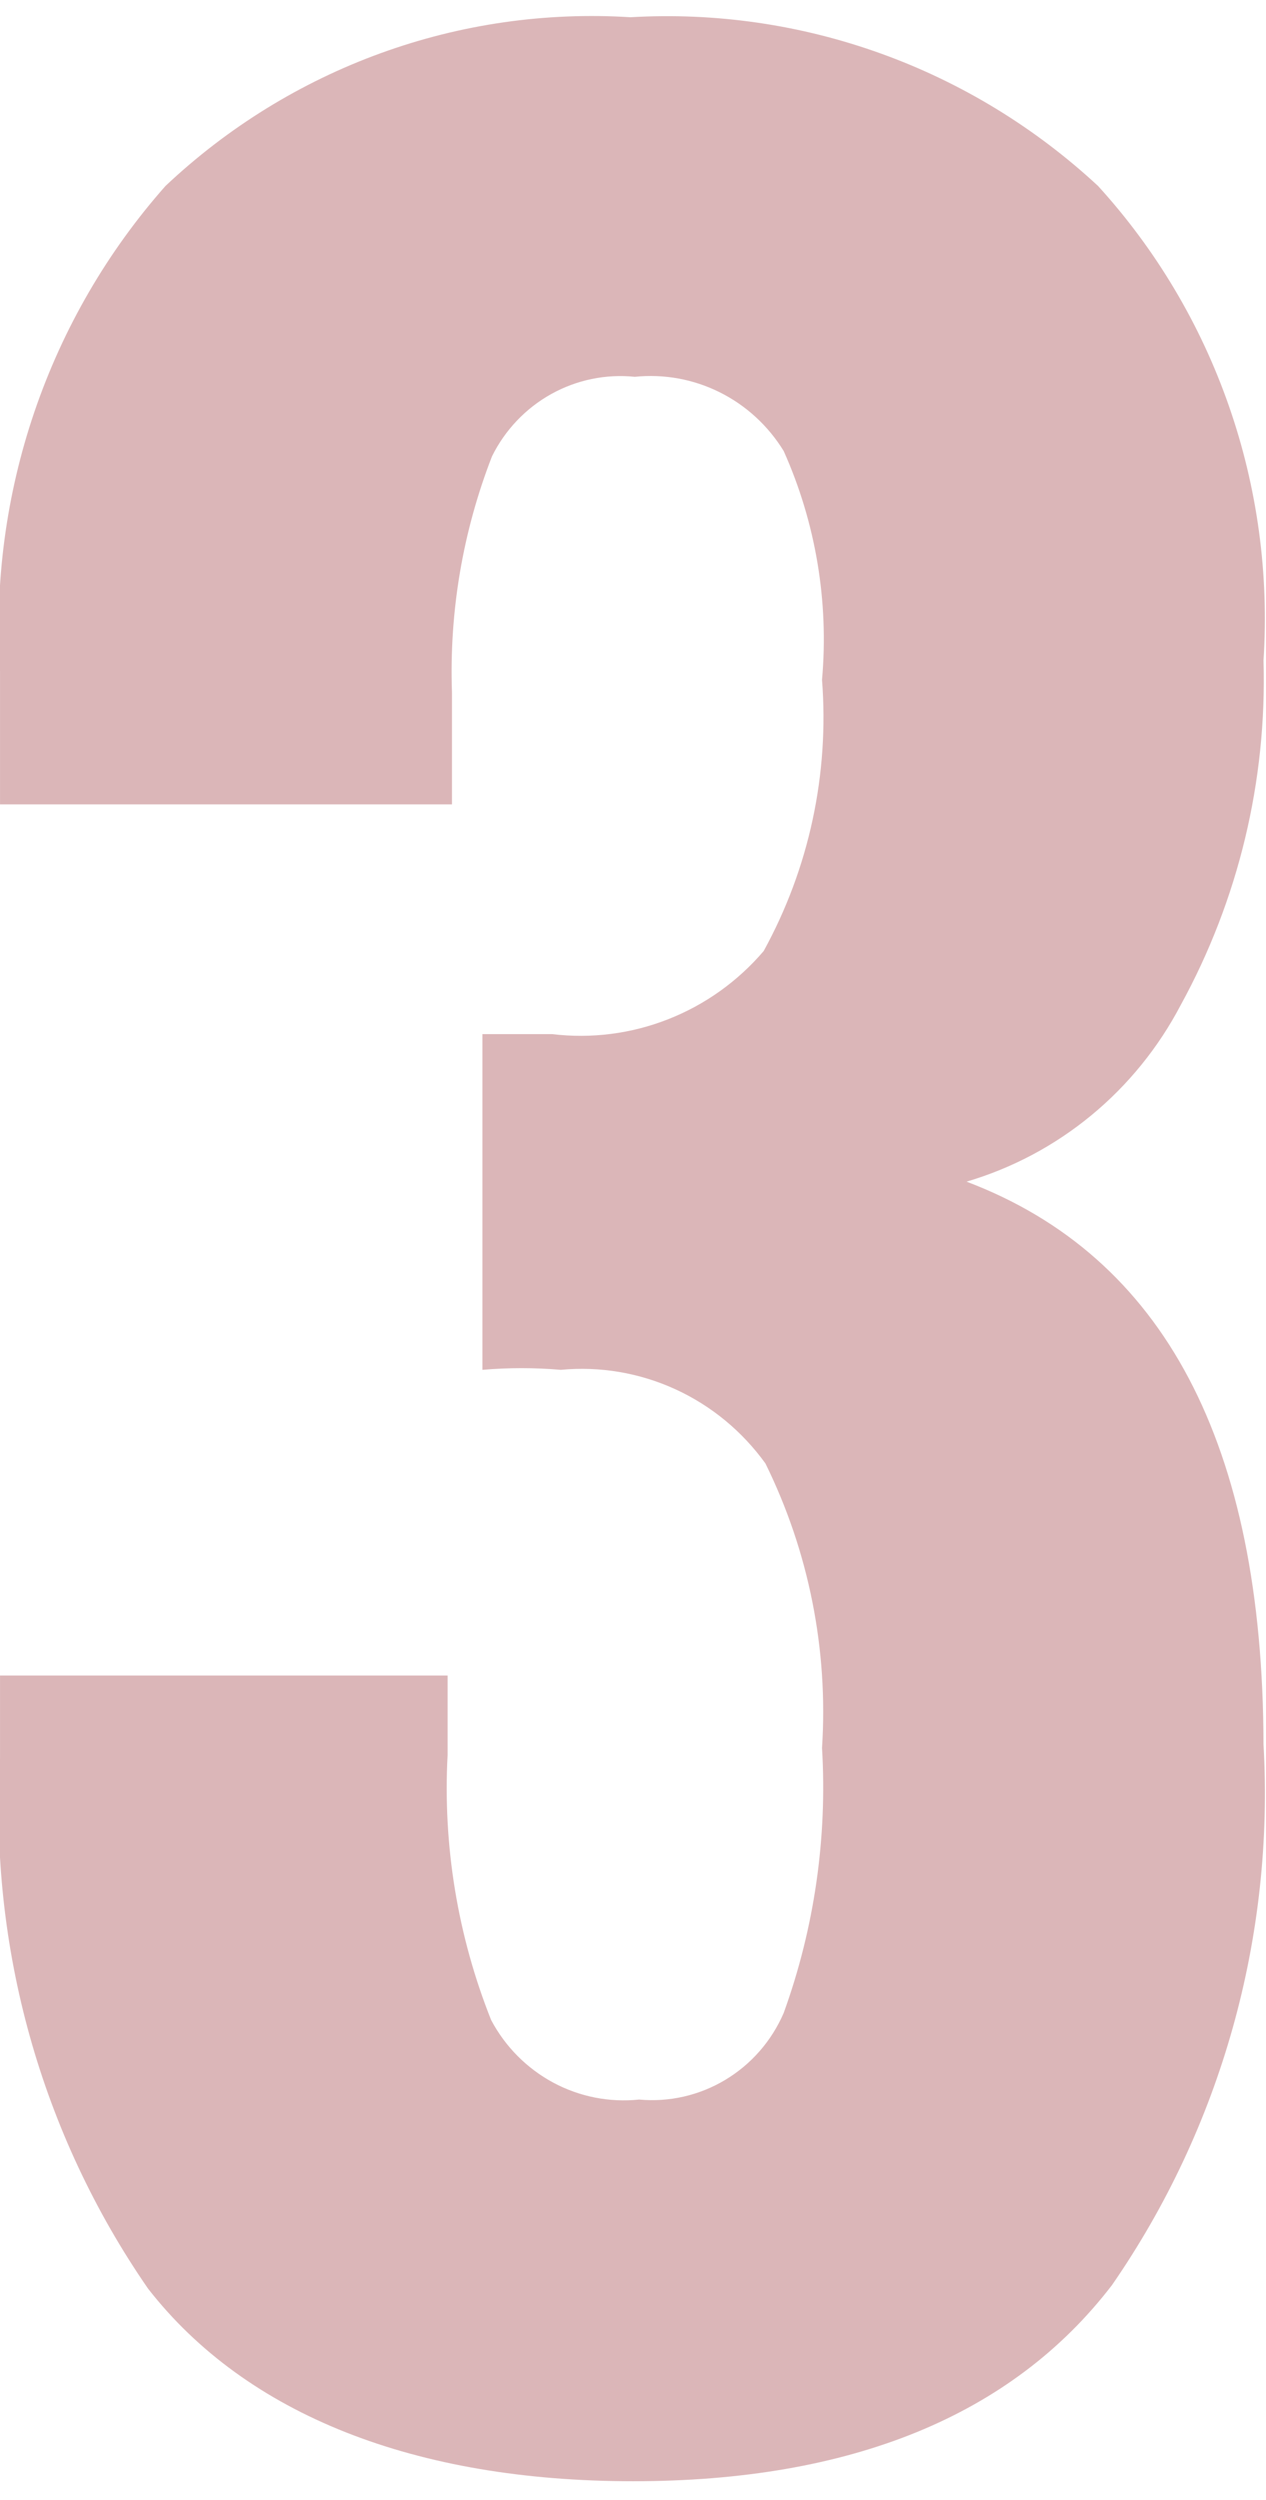 <svg width="38" height="75" viewBox="0 0 38 75" fill="none" xmlns="http://www.w3.org/2000/svg">
<path d="M4.444 68.656C1.235 64.016 -0.331 58.411 0.001 52.754V50.263H13.435V52.648C13.29 55.364 13.737 58.078 14.742 60.599C15.166 61.398 15.815 62.051 16.606 62.476C17.397 62.9 18.295 63.077 19.185 62.984C20.085 63.067 20.988 62.861 21.767 62.395C22.546 61.929 23.16 61.227 23.523 60.387C24.443 57.846 24.835 55.139 24.674 52.436C24.864 49.489 24.277 46.544 22.975 43.902C22.278 42.935 21.346 42.167 20.27 41.675C19.193 41.182 18.009 40.982 16.833 41.093C16.05 41.026 15.263 41.026 14.48 41.093V31.022H16.571C17.75 31.164 18.945 31.012 20.052 30.577C21.16 30.143 22.145 29.44 22.922 28.53C24.284 26.053 24.893 23.222 24.674 20.394C24.882 18.044 24.485 15.679 23.523 13.53C23.058 12.772 22.393 12.162 21.603 11.768C20.813 11.374 19.93 11.214 19.054 11.304C18.186 11.215 17.311 11.395 16.545 11.821C15.78 12.247 15.16 12.898 14.768 13.689C13.892 15.939 13.482 18.348 13.566 20.765V24.131H0.001V20.129C-0.169 17.491 0.183 14.845 1.036 12.346C1.889 9.847 3.225 7.547 4.967 5.579C6.833 3.82 9.033 2.464 11.432 1.594C13.831 0.723 16.38 0.357 18.924 0.517C21.478 0.368 24.036 0.739 26.446 1.608C28.857 2.477 31.071 3.828 32.959 5.579C34.696 7.485 36.033 9.73 36.886 12.177C37.74 14.624 38.093 17.221 37.925 19.811C38.031 23.42 37.173 26.992 35.442 30.147C34.774 31.422 33.861 32.548 32.757 33.458C31.652 34.369 30.379 35.045 29.012 35.448C34.936 37.692 37.907 43.319 37.925 52.33C38.254 58.102 36.652 63.817 33.377 68.55C30.371 72.472 25.536 74.434 19.002 74.434C12.468 74.434 7.397 72.446 4.444 68.656Z" fill="#DBB6B8"/>
</svg>
